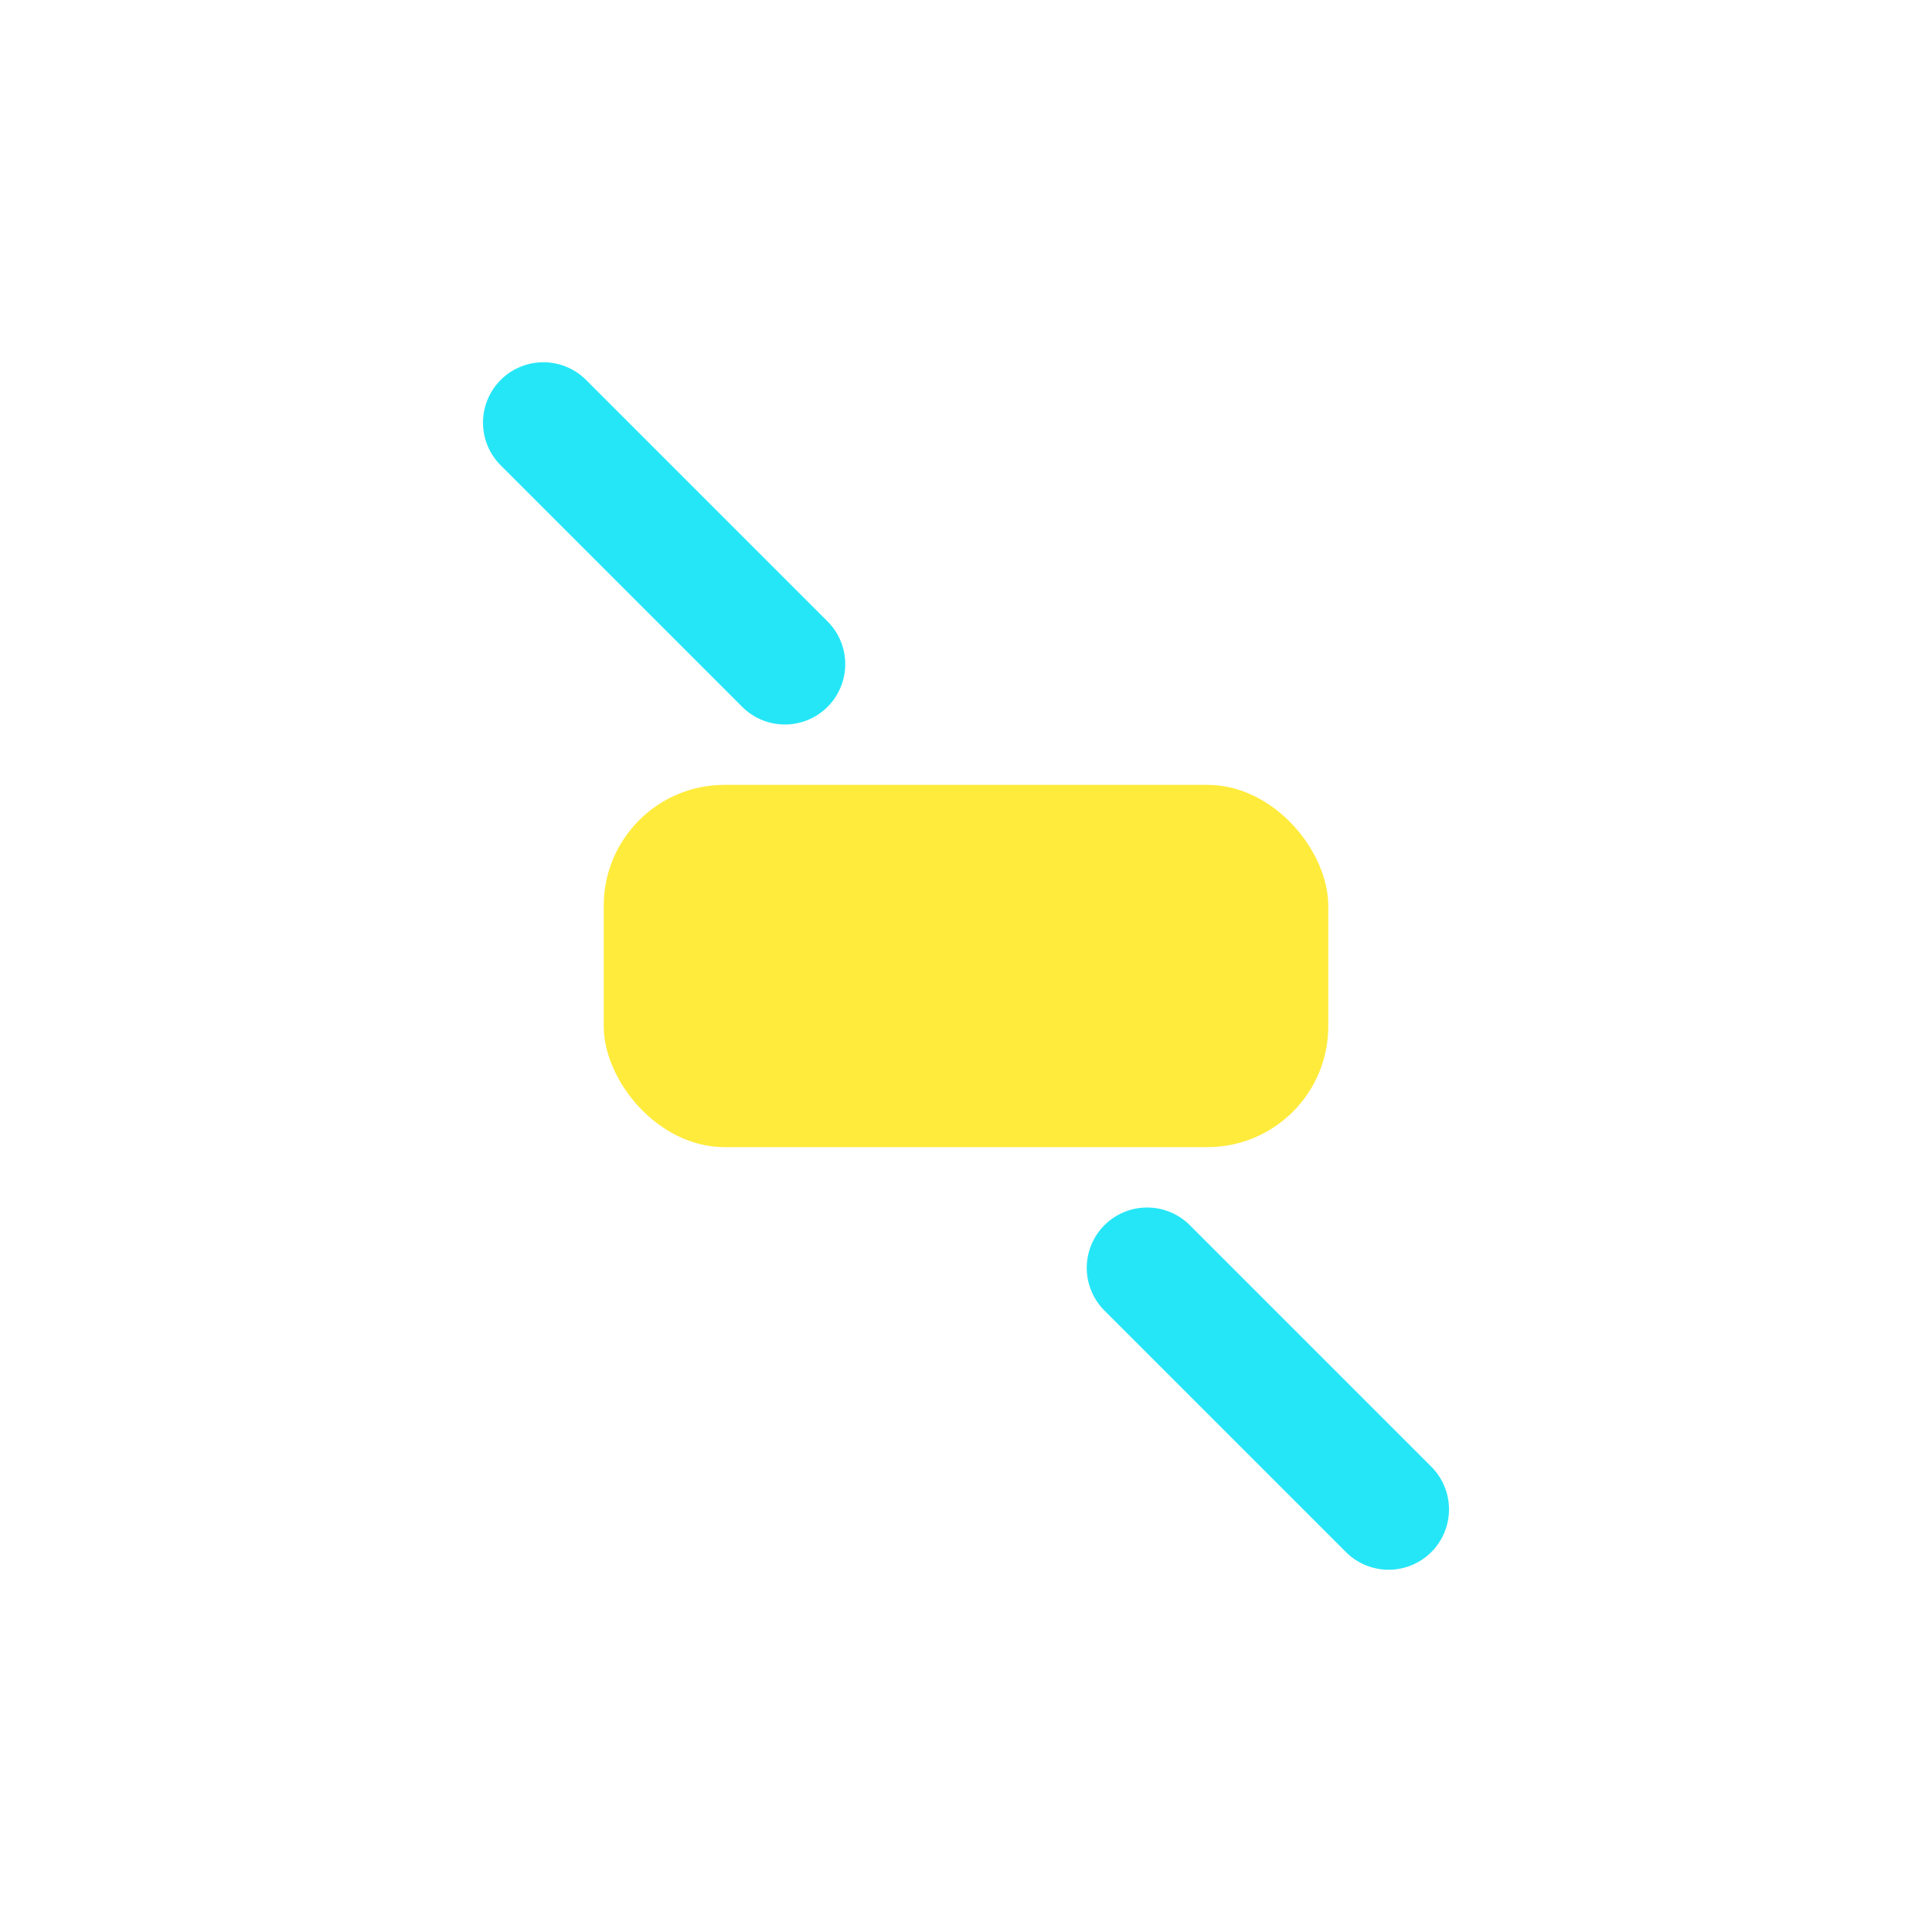 <?xml version="1.0" encoding="UTF-8"?>
<svg xmlns="http://www.w3.org/2000/svg" width="32" height="32" viewBox="0 0 32 32"><path d="M9 7l4 4m6 10l4 4" stroke="#25E6F7" stroke-width="2" stroke-linecap="round"/><rect x="10" y="13" width="12" height="6" rx="2" fill="#FFEB3B"/></svg>